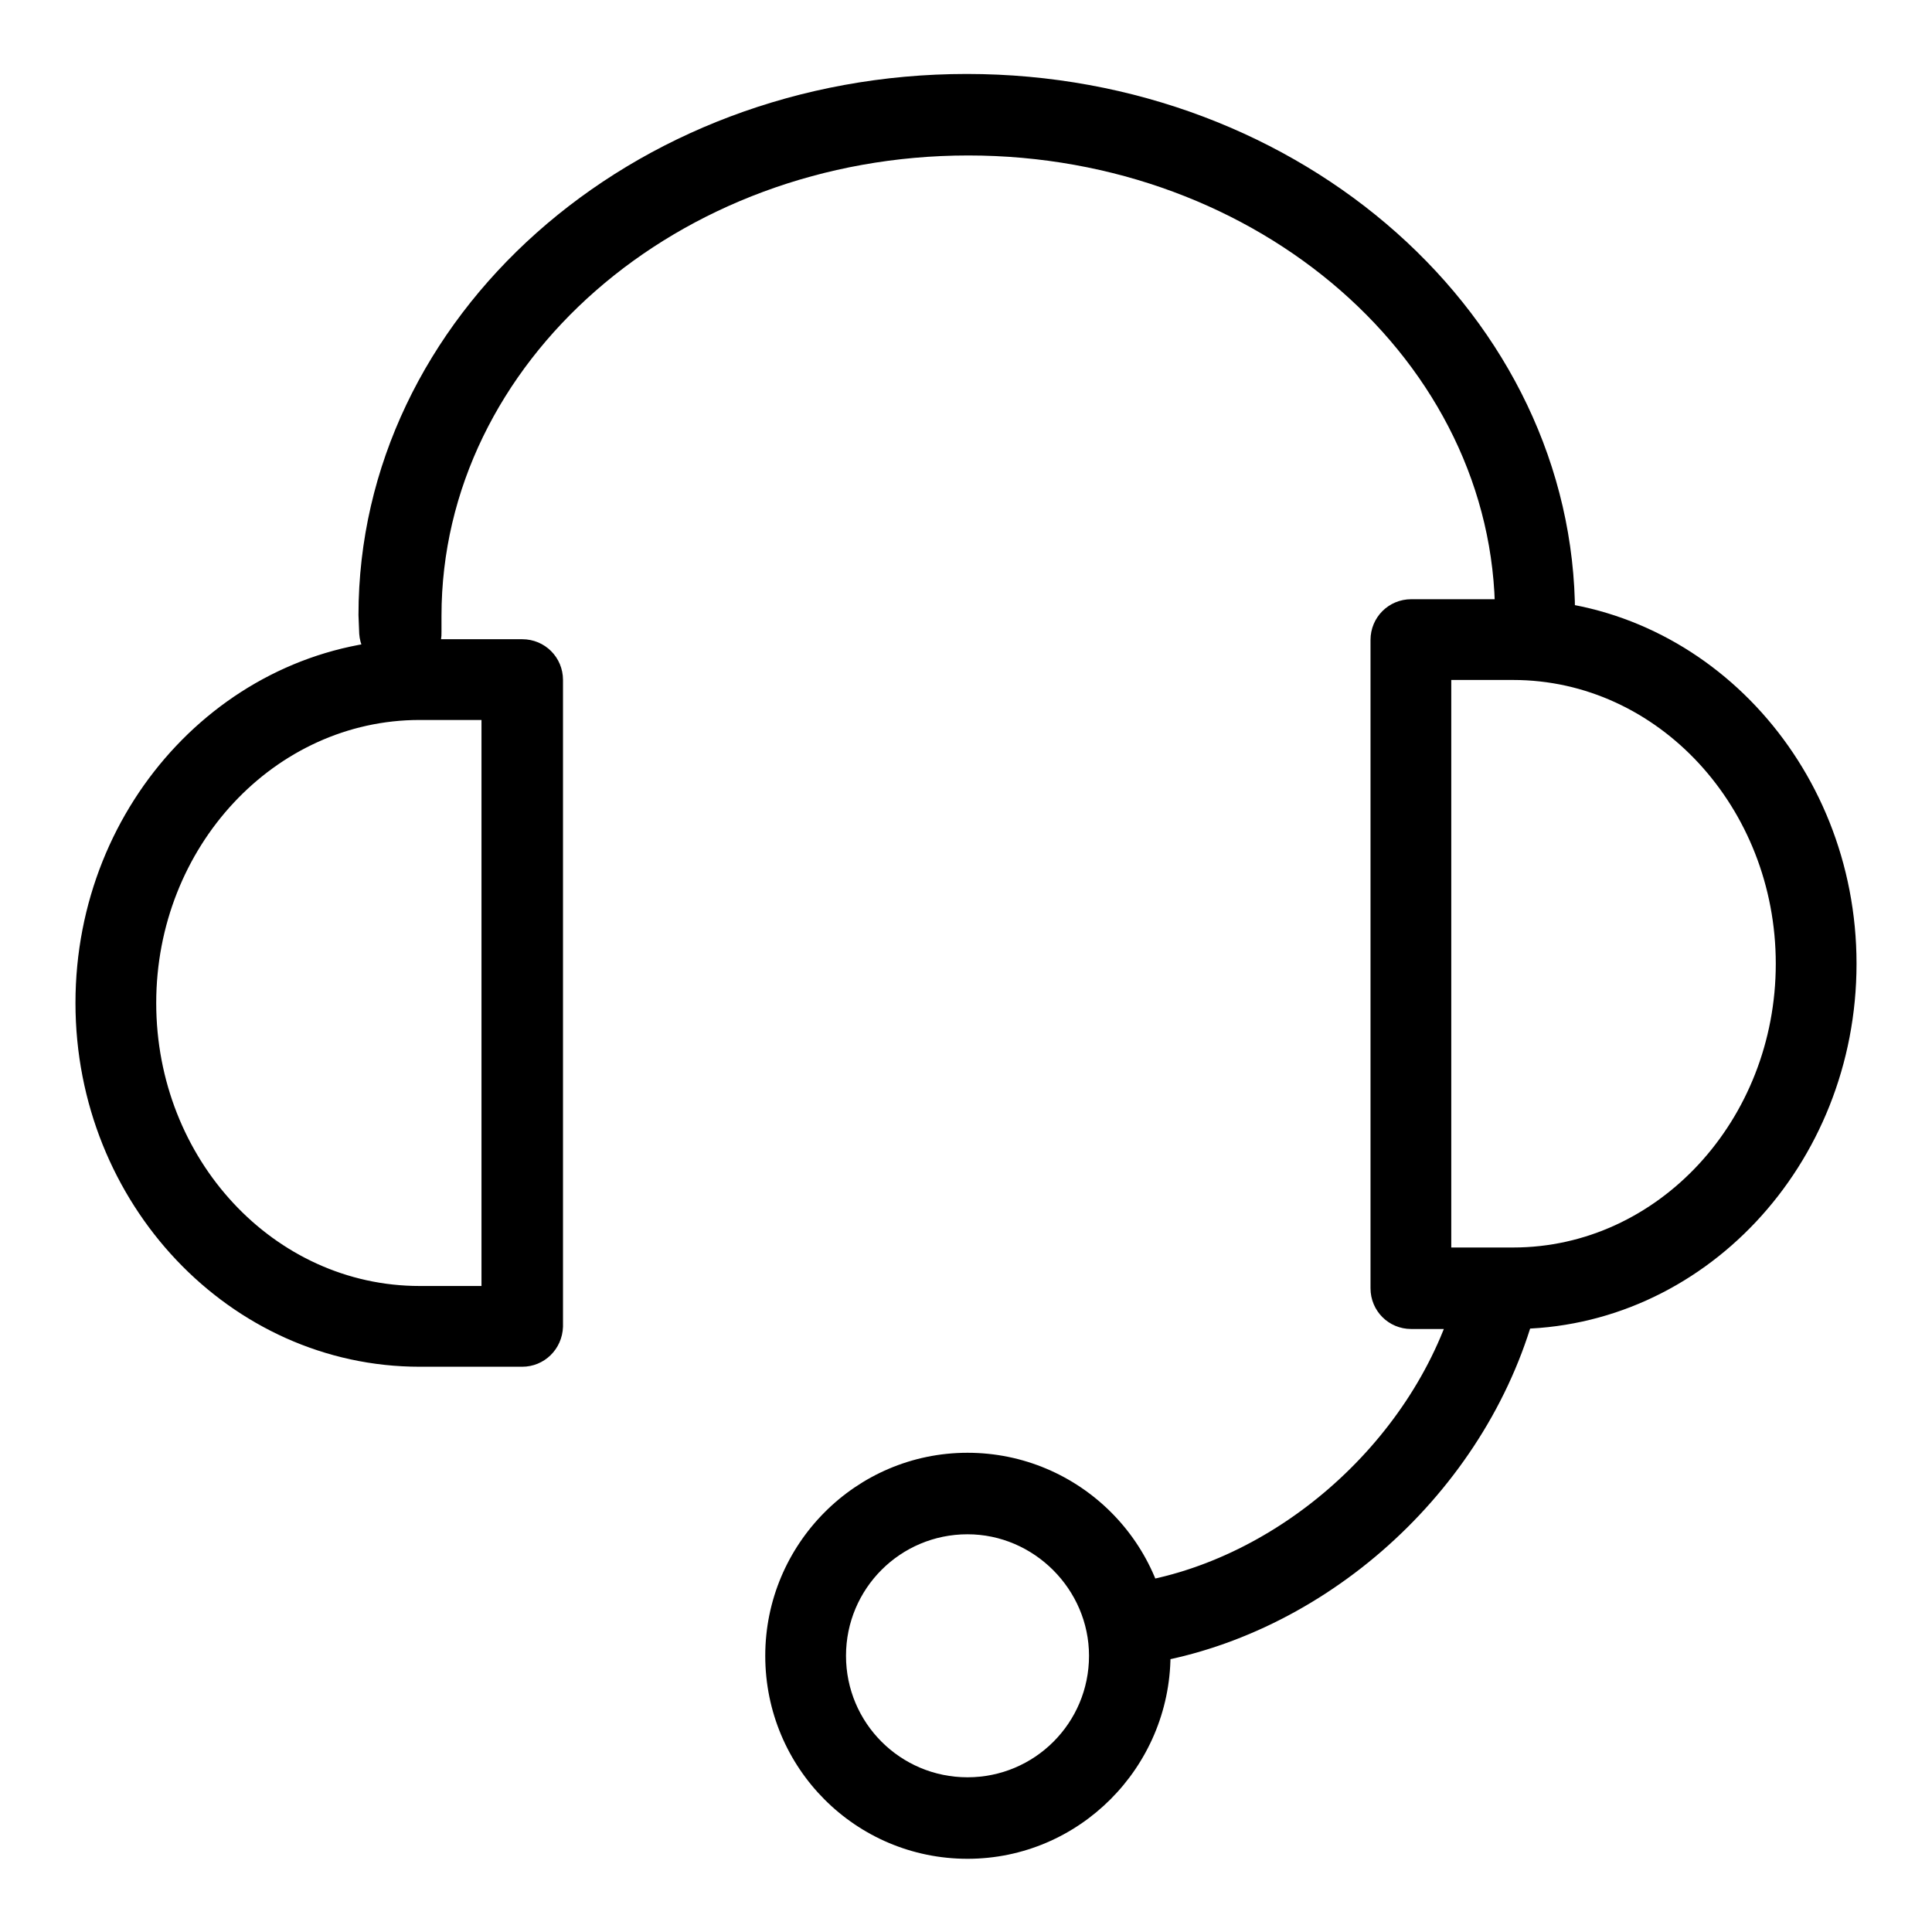 <?xml version="1.0" encoding="utf-8"?>
<!-- Svg Vector Icons : http://www.onlinewebfonts.com/icon -->
<!DOCTYPE svg PUBLIC "-//W3C//DTD SVG 1.1//EN" "http://www.w3.org/Graphics/SVG/1.1/DTD/svg11.dtd">
<svg version="1.1" xmlns="http://www.w3.org/2000/svg" xmlns:xlink="http://www.w3.org/1999/xlink" x="0px" y="0px" viewBox="0 0 256 256" enable-background="new 0 0 256 256" xml:space="preserve">
<g> <path fill="#000000" d="M53,89.1c-2.9,0-5.2-2.3-5.4-5.1l-0.1-2.5c0-39.5,36.1-71.7,80.6-71.7c44.4,0,80.6,32.2,80.6,71.7l0,1.9 c-0.1,3-2.6,5.5-5.5,5.5c-3-0.1-5.3-2.3-5.2-5.2l0.1-2.1c0-33.6-31.3-61-69.8-61c-38.5,0-69.8,27.4-69.8,61l0,2.1 c0.1,3-2.2,5.5-5.1,5.6C53.2,89.1,53.1,89.1,53,89.1z M149.6,220.6c-2.7,0-5-2-5.3-4.7c-0.4-2.9,1.7-5.6,4.6-6 c19.7-2.5,38.2-18.6,43.9-38.1c0.8-2.8,3.8-4.4,6.7-3.6c2.8,0.8,4.5,3.8,3.6,6.7c-7,23.8-28.8,42.7-52.9,45.8 C150.1,220.5,149.9,220.6,149.6,220.6z M128.2,246.3c-14.8,0-26.8-12-26.8-26.9c0-14.8,12-26.9,26.8-26.9c14.8,0,26.9,12,26.9,26.9 C155,234.2,143,246.3,128.2,246.3z M128.2,203.3c-8.9,0-16.1,7.2-16.1,16.1c0,8.9,7.2,16.1,16.1,16.1c8.9,0,16.1-7.2,16.1-16.1 C144.3,210.6,137,203.3,128.2,203.3z M69.2,181.1H55.6c-25.1,0-45.6-21.6-45.6-48.2c0-26.6,20.4-48.2,45.6-48.2h13.6 c3,0,5.4,2.4,5.4,5.4v85.7C74.5,178.8,72.1,181.1,69.2,181.1z M55.6,95.4c-19.2,0-34.9,16.8-34.9,37.5c0,20.7,15.6,37.5,34.9,37.5 h8.2v-75H55.6z M200.5,176.1h-13.5c-3,0-5.4-2.4-5.4-5.4V84.8c0-3,2.4-5.4,5.4-5.4h13.5c25.1,0,45.5,21.7,45.5,48.3 C246,154.4,225.6,176.1,200.5,176.1z M192.3,165.3h8.2c19.2,0,34.8-16.9,34.8-37.6c0-20.7-15.6-37.6-34.8-37.6h-8.2V165.3z"/></g>
</svg>